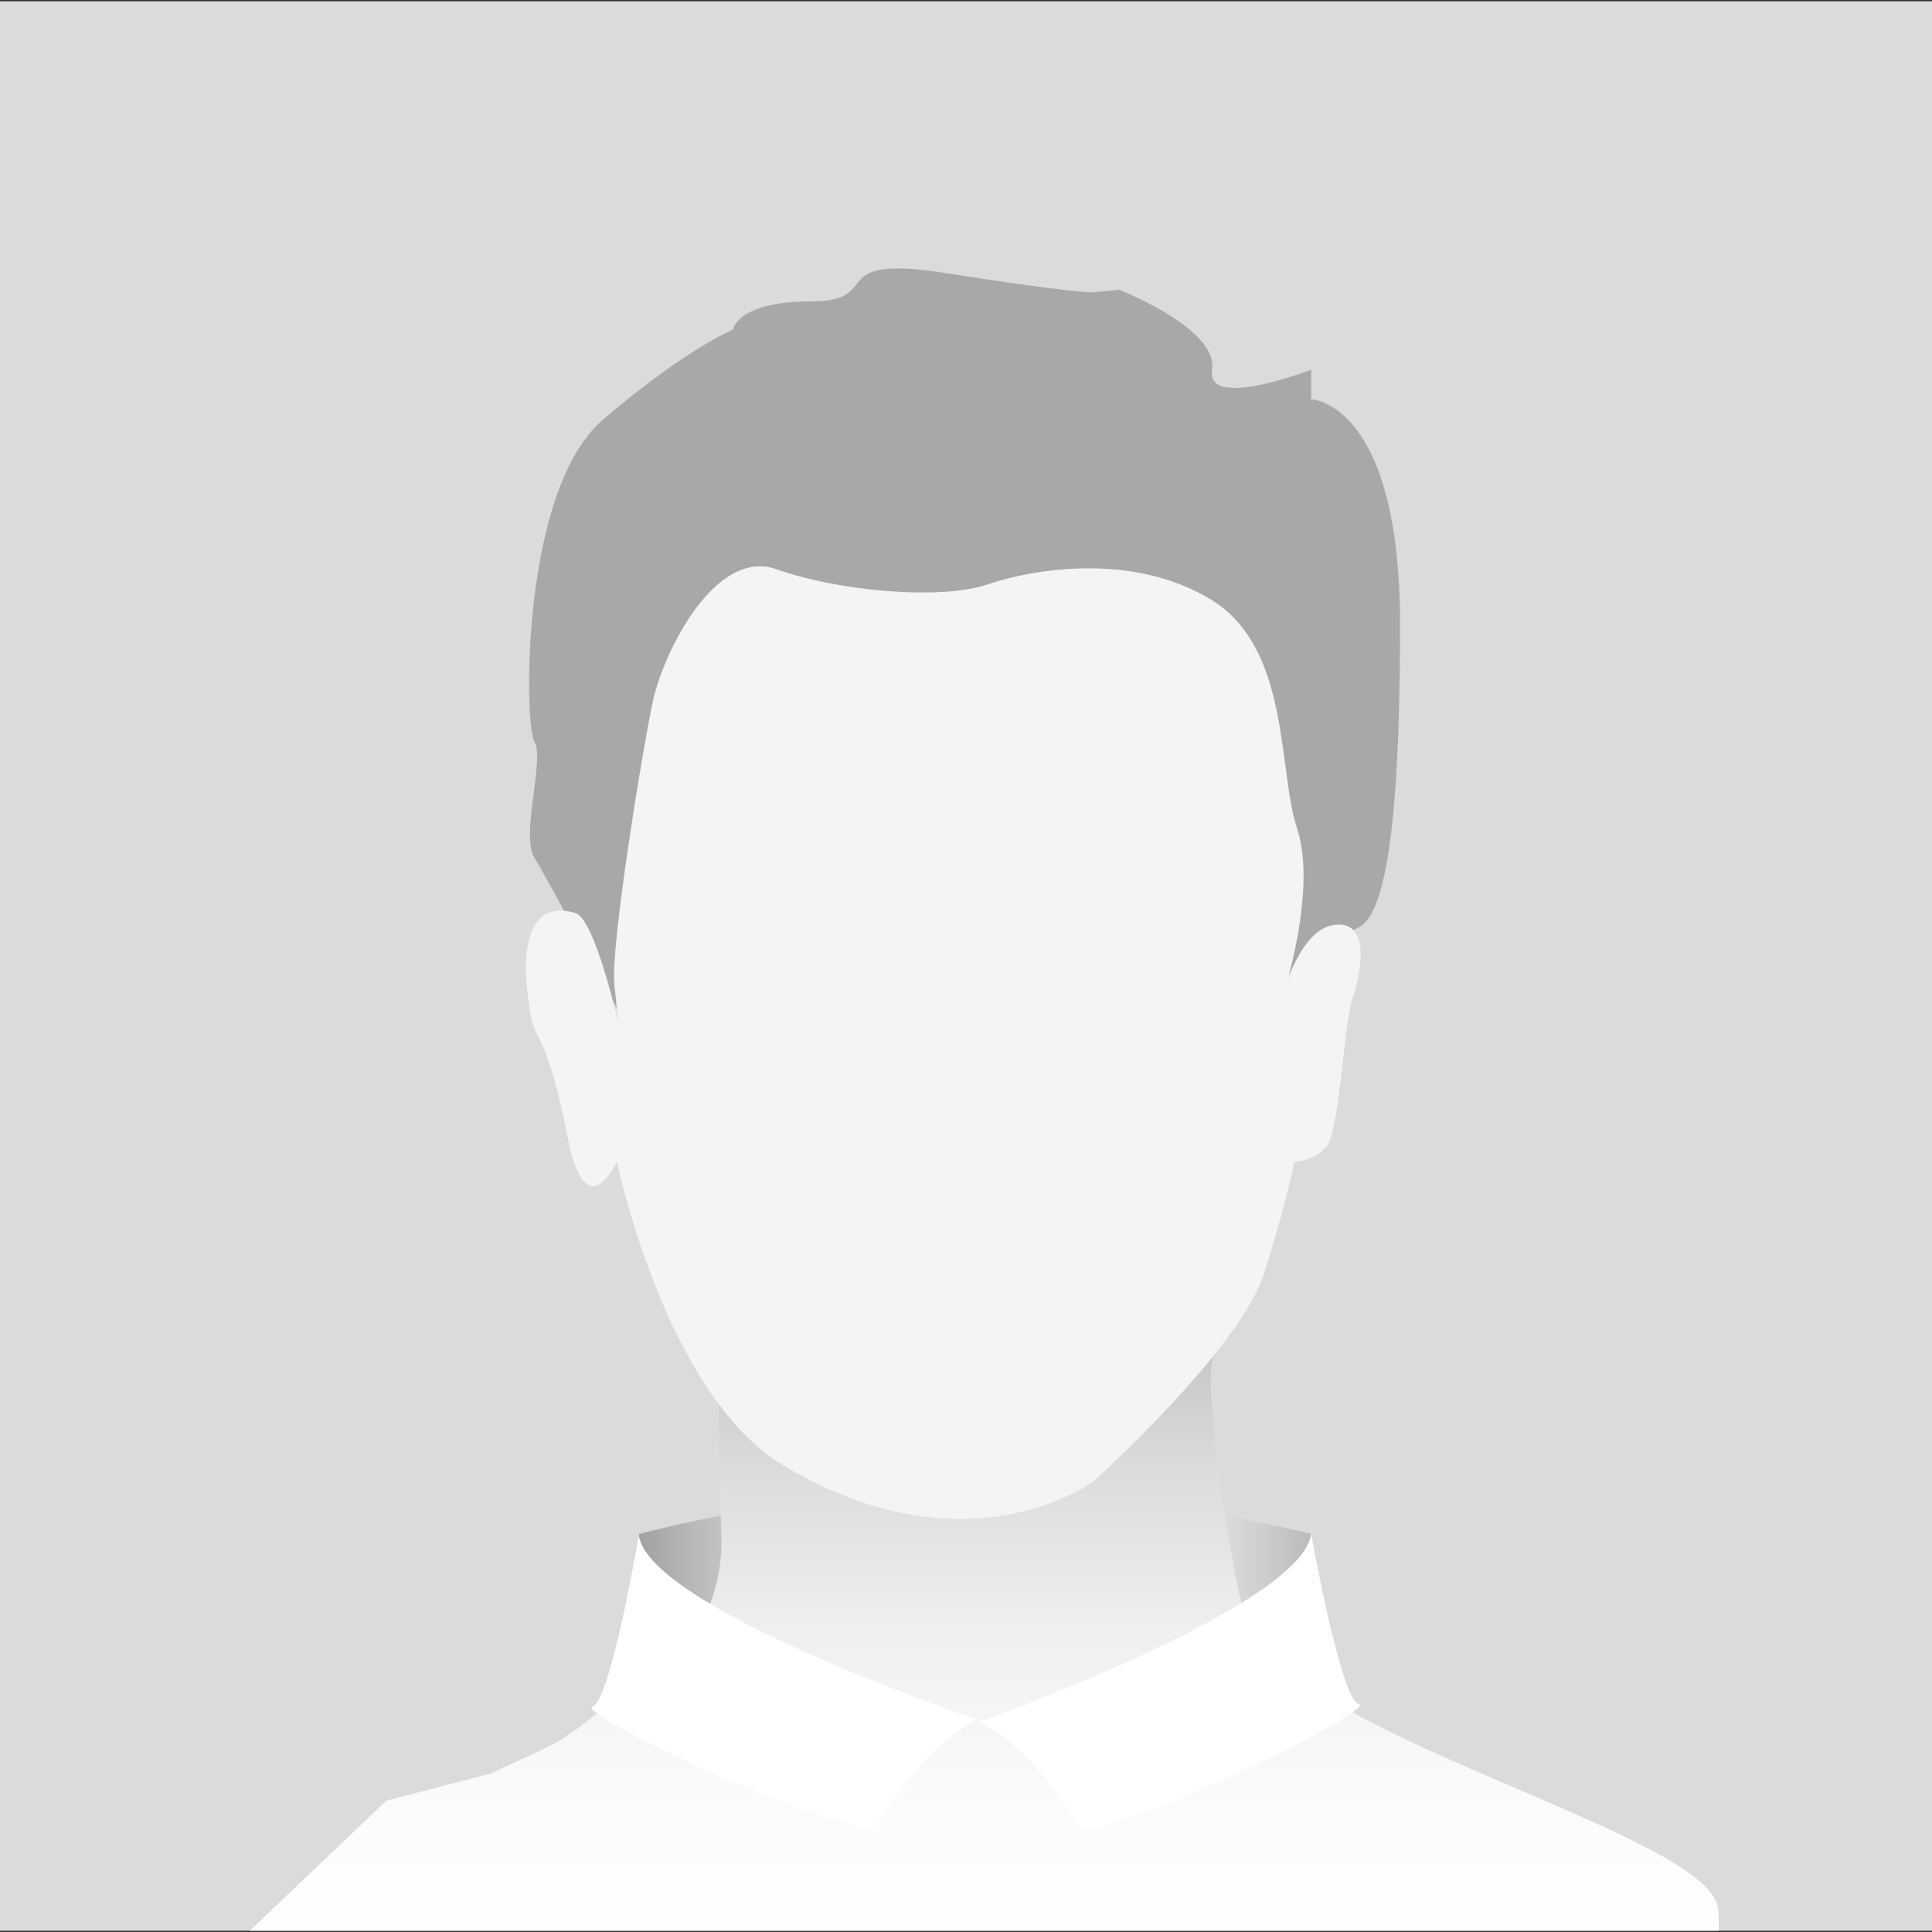 <?xml version="1.0" encoding="utf-8"?>
<!-- Generator: Adobe Illustrator 25.0.1, SVG Export Plug-In . SVG Version: 6.00 Build 0)  -->
<svg version="1.1" id="Layer_1" xmlns="http://www.w3.org/2000/svg" xmlns:xlink="http://www.w3.org/1999/xlink" x="0px" y="0px"
	 viewBox="0 0 150 150" style="enable-background:new 0 0 150 150;" xml:space="preserve">
<rect x="0" y="0" width="150" height="150" fill="#333333" stroke="none"/>
<style type="text/css">
	.st0{fill:#DBDBDB;}
	.st1{fill:url(#SVGID_1_);}
	.st2{fill:url(#SVGID_2_);}
	.st3{fill:#A8A8A8;}
	.st4{fill:#F4F4F4;}
	.st5{fill:#FFFFFF;}
</style>
<g>
	<rect y="0.1" class="st0" width="150" height="149.8"/>
	<linearGradient id="SVGID_1_" gradientUnits="userSpaceOnUse" x1="49.583" y1="125.594" x2="101.75" y2="125.594">
		<stop  offset="0" style="stop-color:#A1A1A1"/>
		<stop  offset="5.779973e-02" style="stop-color:#B2B2B2"/>
		<stop  offset="0.187" style="stop-color:#D4D4D4"/>
		<stop  offset="0.311" style="stop-color:#ECECEC"/>
		<stop  offset="0.425" style="stop-color:#FAFAFA"/>
		<stop  offset="0.521" style="stop-color:#FFFFFF"/>
		<stop  offset="0.645" style="stop-color:#FCFCFB"/>
		<stop  offset="0.755" style="stop-color:#F1F1F1"/>
		<stop  offset="0.86" style="stop-color:#DFDFDE"/>
		<stop  offset="0.961" style="stop-color:#C6C6C5"/>
		<stop  offset="1" style="stop-color:#BABAB9"/>
	</linearGradient>
	<path class="st1" d="M101.8,135.4c-17.3-6.1-34.7-5.9-52.2,0v-16.3c17.5-4.5,34.9-4.2,52.2,0V135.4z"/>
	<linearGradient id="SVGID_2_" gradientUnits="userSpaceOnUse" x1="76.387" y1="153.096" x2="76.387" y2="98.987">
		<stop  offset="0" style="stop-color:#FFFFFF"/>
		<stop  offset="0.243" style="stop-color:#FBFBFB"/>
		<stop  offset="0.48" style="stop-color:#F0F0EF"/>
		<stop  offset="0.715" style="stop-color:#DCDCDC"/>
		<stop  offset="0.946" style="stop-color:#C1C1C0"/>
		<stop  offset="1" style="stop-color:#BABAB9"/>
	</linearGradient>
	<path class="st2" d="M94.4,105.1c-1.3,0,1,16.5,2.3,20.5c2.8,9.1,36.4,16.7,36.7,22.7c0.1,1.6,0,1.6,0,1.6H19.4L30,139.8l8.1-2.1
		l4.3-2c0.8-0.4,1.6-0.9,2.3-1.4l8.8-6.7c0,0,2.8-3.5,2.5-8.7c-0.2-5.2-0.2-13.7-0.2-13.7H94.4z"/>
	<path class="st3" d="M48.6,79.6c0,0-6-11.2-7.1-13c-1.1-1.7,0.8-7.7,0-9c-0.8-1.2-1.1-19.5,5.3-25c6.4-5.5,10.1-7,10.1-7
		s0.3-2.2,6.1-2.2c5.8,0,0.8-3.7,10.4-2.2c9.5,1.5,11.4,1.5,11.4,1.5l2.1-0.2c0,0,7.7,3,7.2,6.2c-0.5,3.2,7.7,0,7.7,0V31
		c0,0,6.9,0.2,6.9,17.5c0,16.6-1.3,22.5-3.2,23.5c-1.9,0.9-5.4,4.3-5.4,4.3s0.9-30-7.6-29.8c-8.5,0.2-14.7,4.5-35.3,0
		C52.6,45.4,46.2,73.6,48.6,79.6z"/>
	<path class="st4" d="M47.9,90.2c0,0,3.7,17.9,12.8,23.5c14.4,8.7,24.2,1.3,24.2,1.3s11.5-10.3,13.3-16.3c1.7-5.4,2.3-8.5,2.3-8.5
		s1.5,0,2.5-1.2c1-1.2,1.3-9.2,2-11.5c0.8-2.2,1.3-6-1.3-5.7c-2.5,0.2-3.8,4.5-3.8,4.5s2.3-7.5,0.8-12c-1.5-4.5-0.5-13.9-6.6-17.7
		c-6-3.7-13.7-2.5-17.5-1.2c-3.7,1.2-11.5,0.5-16.3-1.2c-4.8-1.7-8.8,6.5-9.6,10.2c-0.8,3.7-3.3,19-3,22s0.3,3,0.3,3s-1.8-8-3.3-8.5
		c-1.5-0.5-4.3-0.5-3.8,5.5c0.5,6,1.1,1.4,3.3,12.5C45.6,95.2,47.9,90.2,47.9,90.2z"/>
	<path class="st5" d="M49.6,119.2c0,0-2.2,12.9-3.6,13.3c-1.4,0.4,15.6,8.7,21.9,9.5c0,0,3.8-6.5,8-8.5
		C75.8,133.5,50.4,124.9,49.6,119.2z"/>
	<path class="st5" d="M101.8,119.1c0,0,2.3,12.9,3.7,13.2c1.4,0.3-15.3,8.9-21.5,9.8c0,0-3.8-6.5-8-8.4
		C76,133.7,101,124.8,101.8,119.1z"/>
</g>
</svg>
